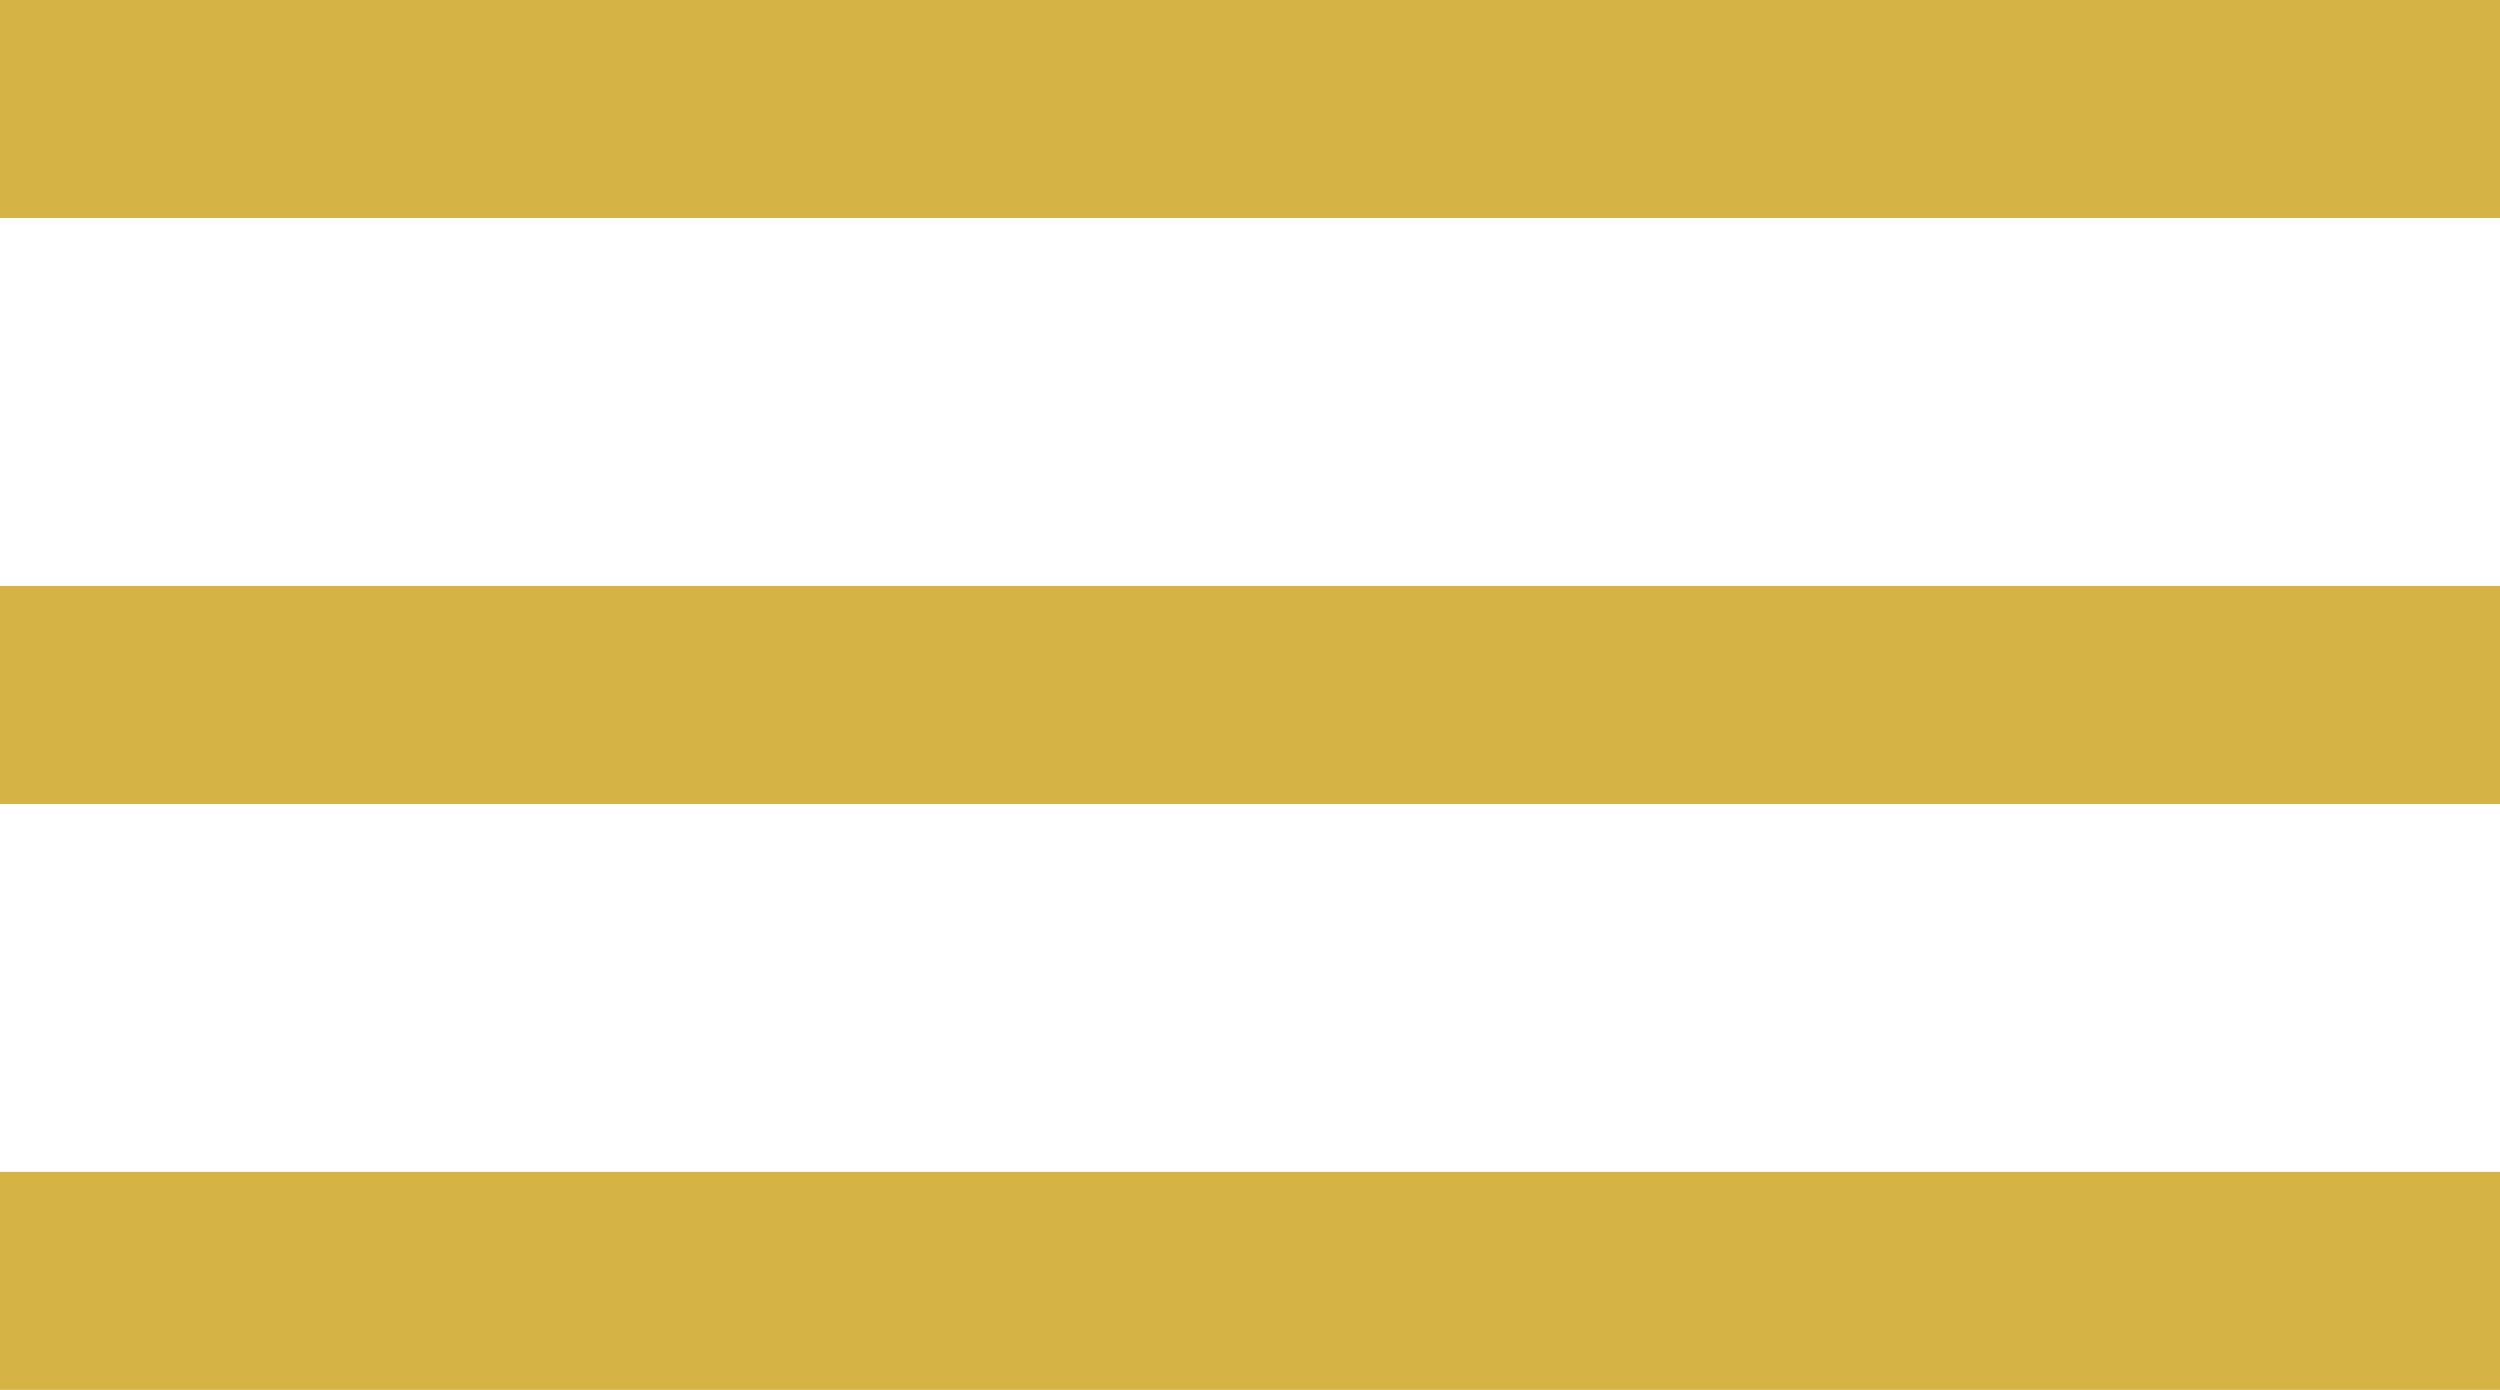 <?xml version="1.0" encoding="utf-8"?>
<!-- Generator: Adobe Illustrator 15.0.0, SVG Export Plug-In . SVG Version: 6.00 Build 0)  -->
<!DOCTYPE svg PUBLIC "-//W3C//DTD SVG 1.1//EN" "http://www.w3.org/Graphics/SVG/1.1/DTD/svg11.dtd">
<svg version="1.1" id="レイヤー_1" xmlns="http://www.w3.org/2000/svg" xmlns:xlink="http://www.w3.org/1999/xlink" x="0px"
	 y="0px" width="57.334px" height="31.875px" viewBox="0 0 57.334 31.875" enable-background="new 0 0 57.334 31.875"
	 xml:space="preserve">
<g>
	<rect y="13.438" fill="#D5B345" width="57.334" height="5"/>
	<rect fill="#D5B345" width="57.334" height="5"/>
	<rect y="26.875" fill="#D5B345" width="57.334" height="5"/>
</g>
</svg>
